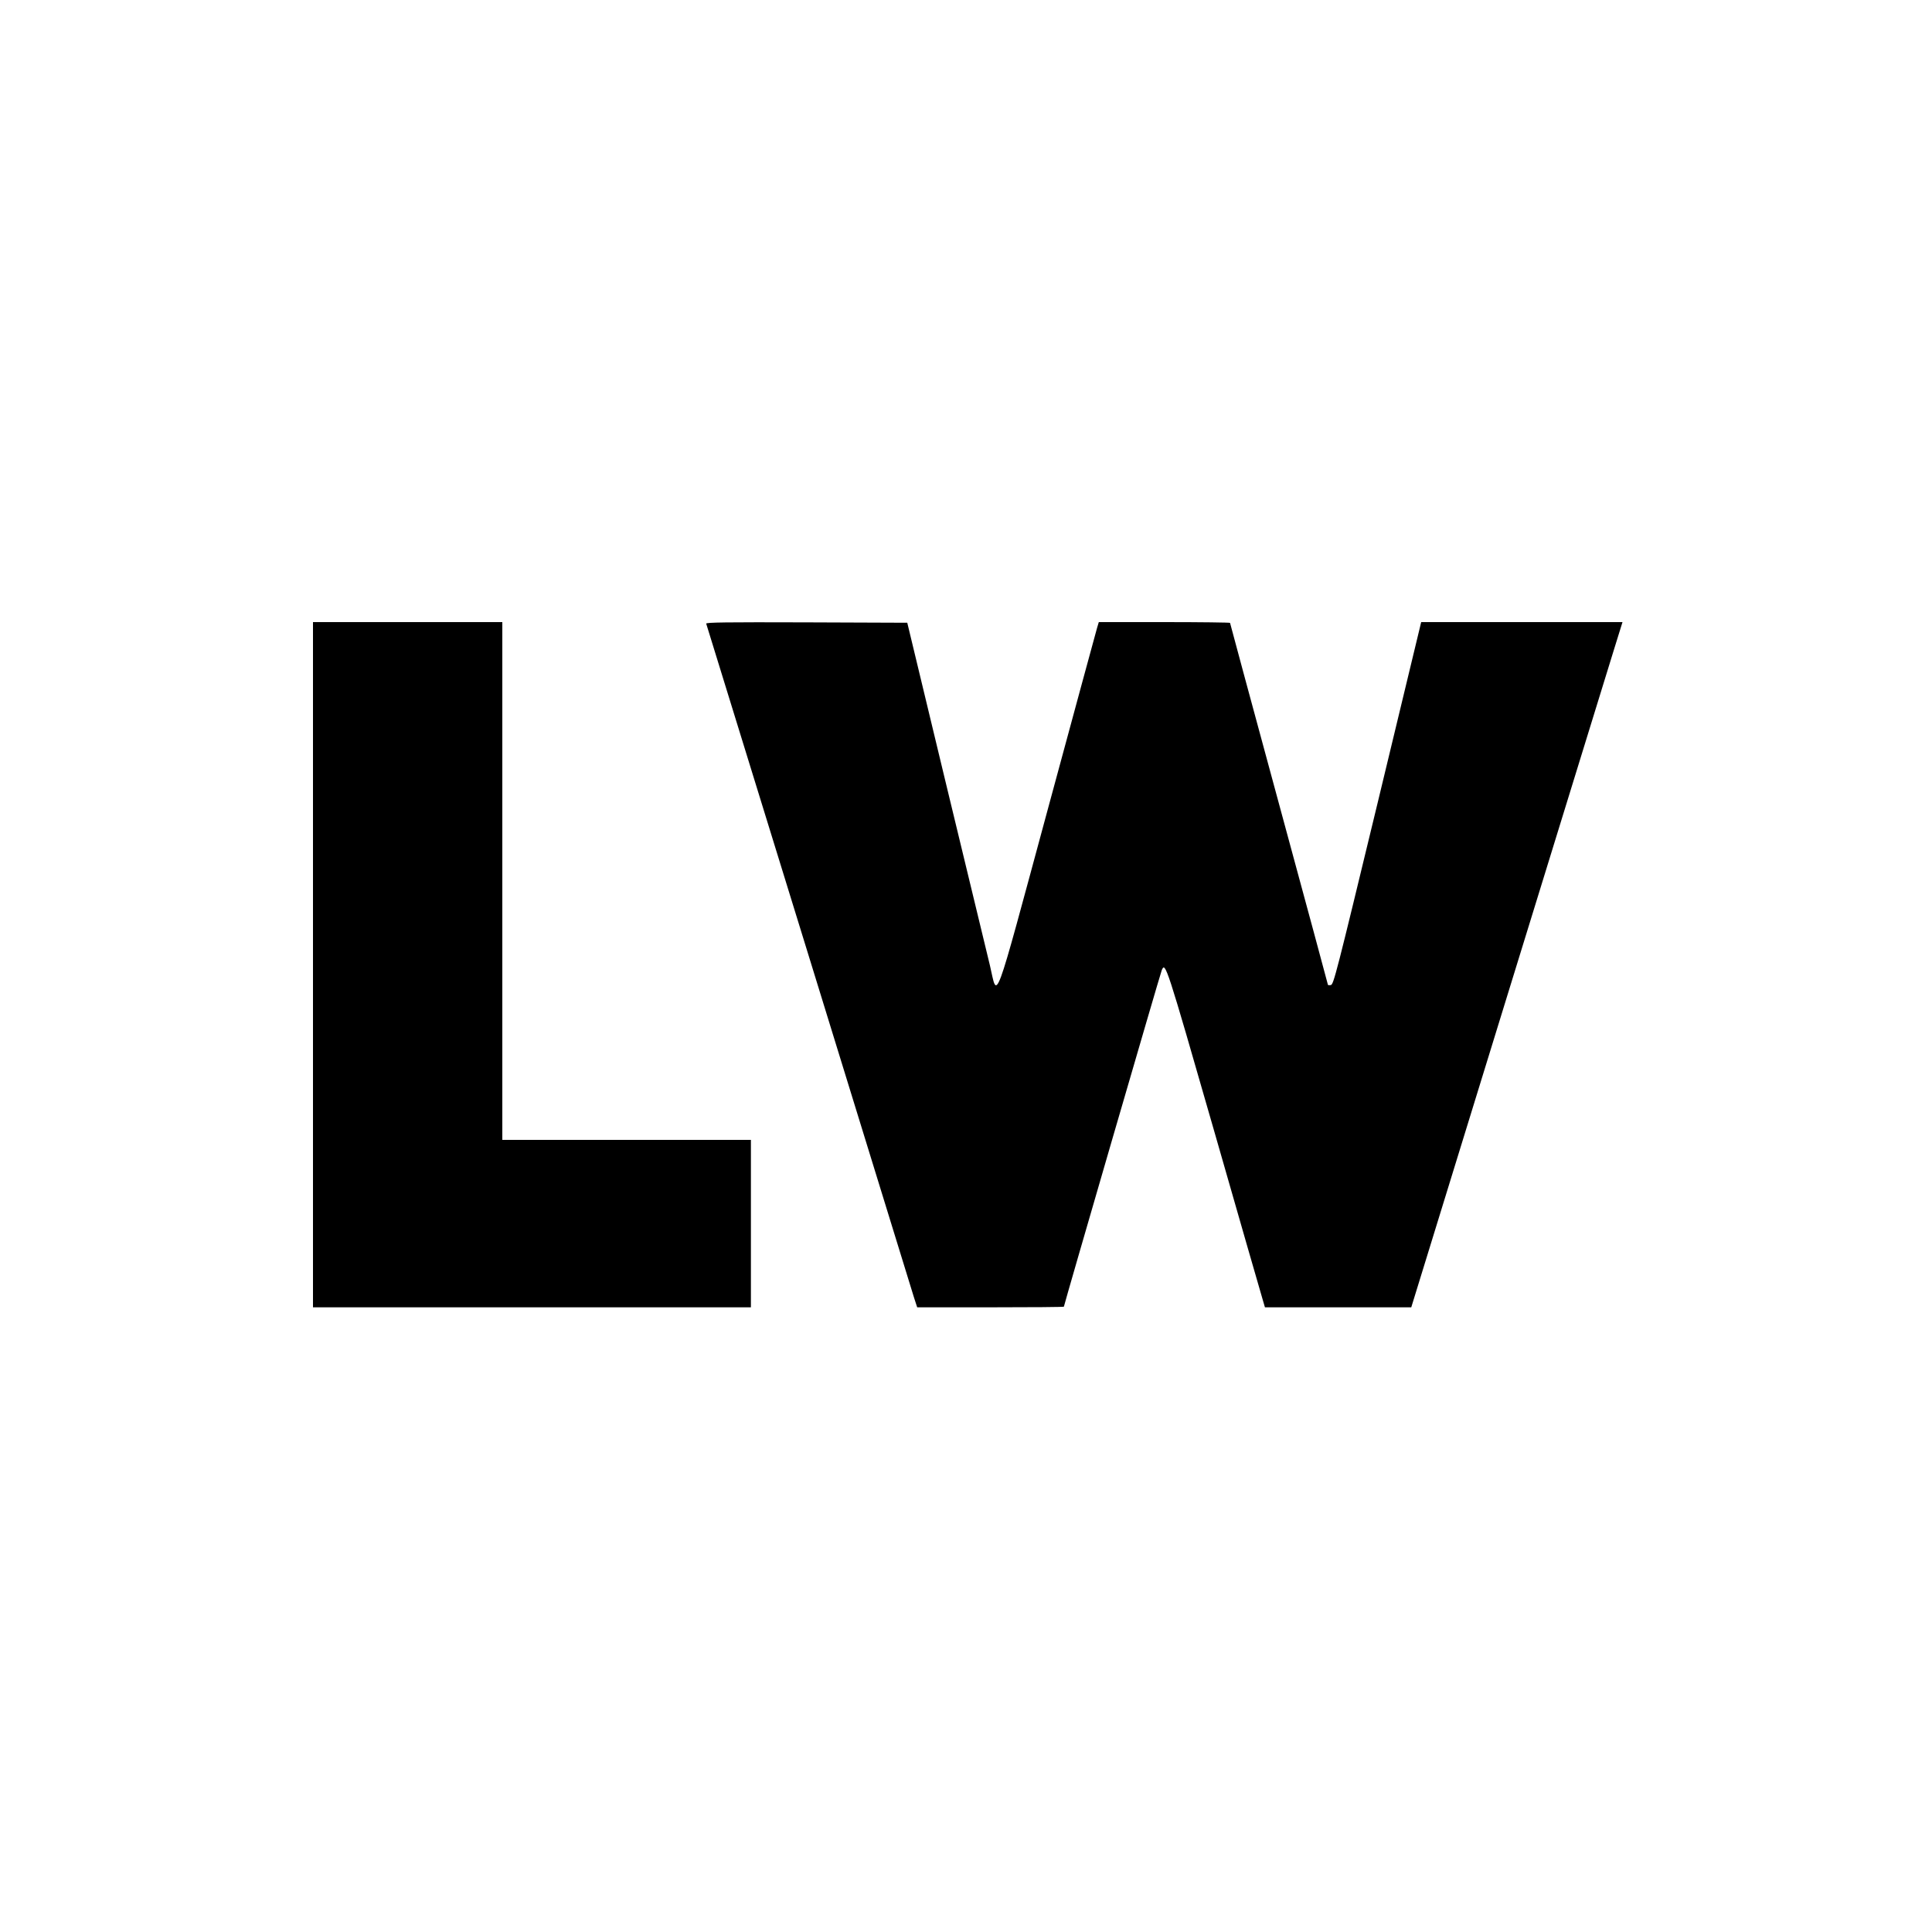 <?xml version="1.0" standalone="no"?>
<!DOCTYPE svg PUBLIC "-//W3C//DTD SVG 20010904//EN"
 "http://www.w3.org/TR/2001/REC-SVG-20010904/DTD/svg10.dtd">
<svg version="1.0" xmlns="http://www.w3.org/2000/svg"
 width="1500pt" height="1500pt" viewBox="0 0 1500 1500"
 preserveAspectRatio="xMidYMid meet">
<g transform="translate(0,1500) scale(0.1,-0.1)"
fill="#000000" stroke="none">
<path d="M2430 7510 l0 -2660 1700 0 1700 0 0 650 0 650 -965 0 -965 0 0 2010
0 2010 -735 0 -735 0 0 -2660z"/>
<path d="M5483 10158 c2 -7 361 -1169 797 -2583 435 -1413 803 -2605 816
-2648 l25 -77 569 0 c314 0 570 2 570 5 0 11 750 2591 760 2613 28 65 33 51
405 -1243 199 -693 369 -1286 379 -1317 l17 -58 568 0 568 0 748 2428 c411
1335 781 2532 820 2660 l72 232 -781 0 -782 0 -339 -1407 c-322 -1332 -341
-1408 -363 -1411 -12 -2 -22 -1 -22 2 0 3 -171 636 -380 1405 -209 770 -380
1402 -380 1405 0 3 -229 6 -510 6 l-509 0 -14 -47 c-8 -27 -180 -661 -383
-1410 -428 -1580 -387 -1469 -448 -1210 -20 83 -173 717 -340 1407 l-302 1255
-783 3 c-625 2 -782 0 -778 -10z"/>
</g>
</svg>
